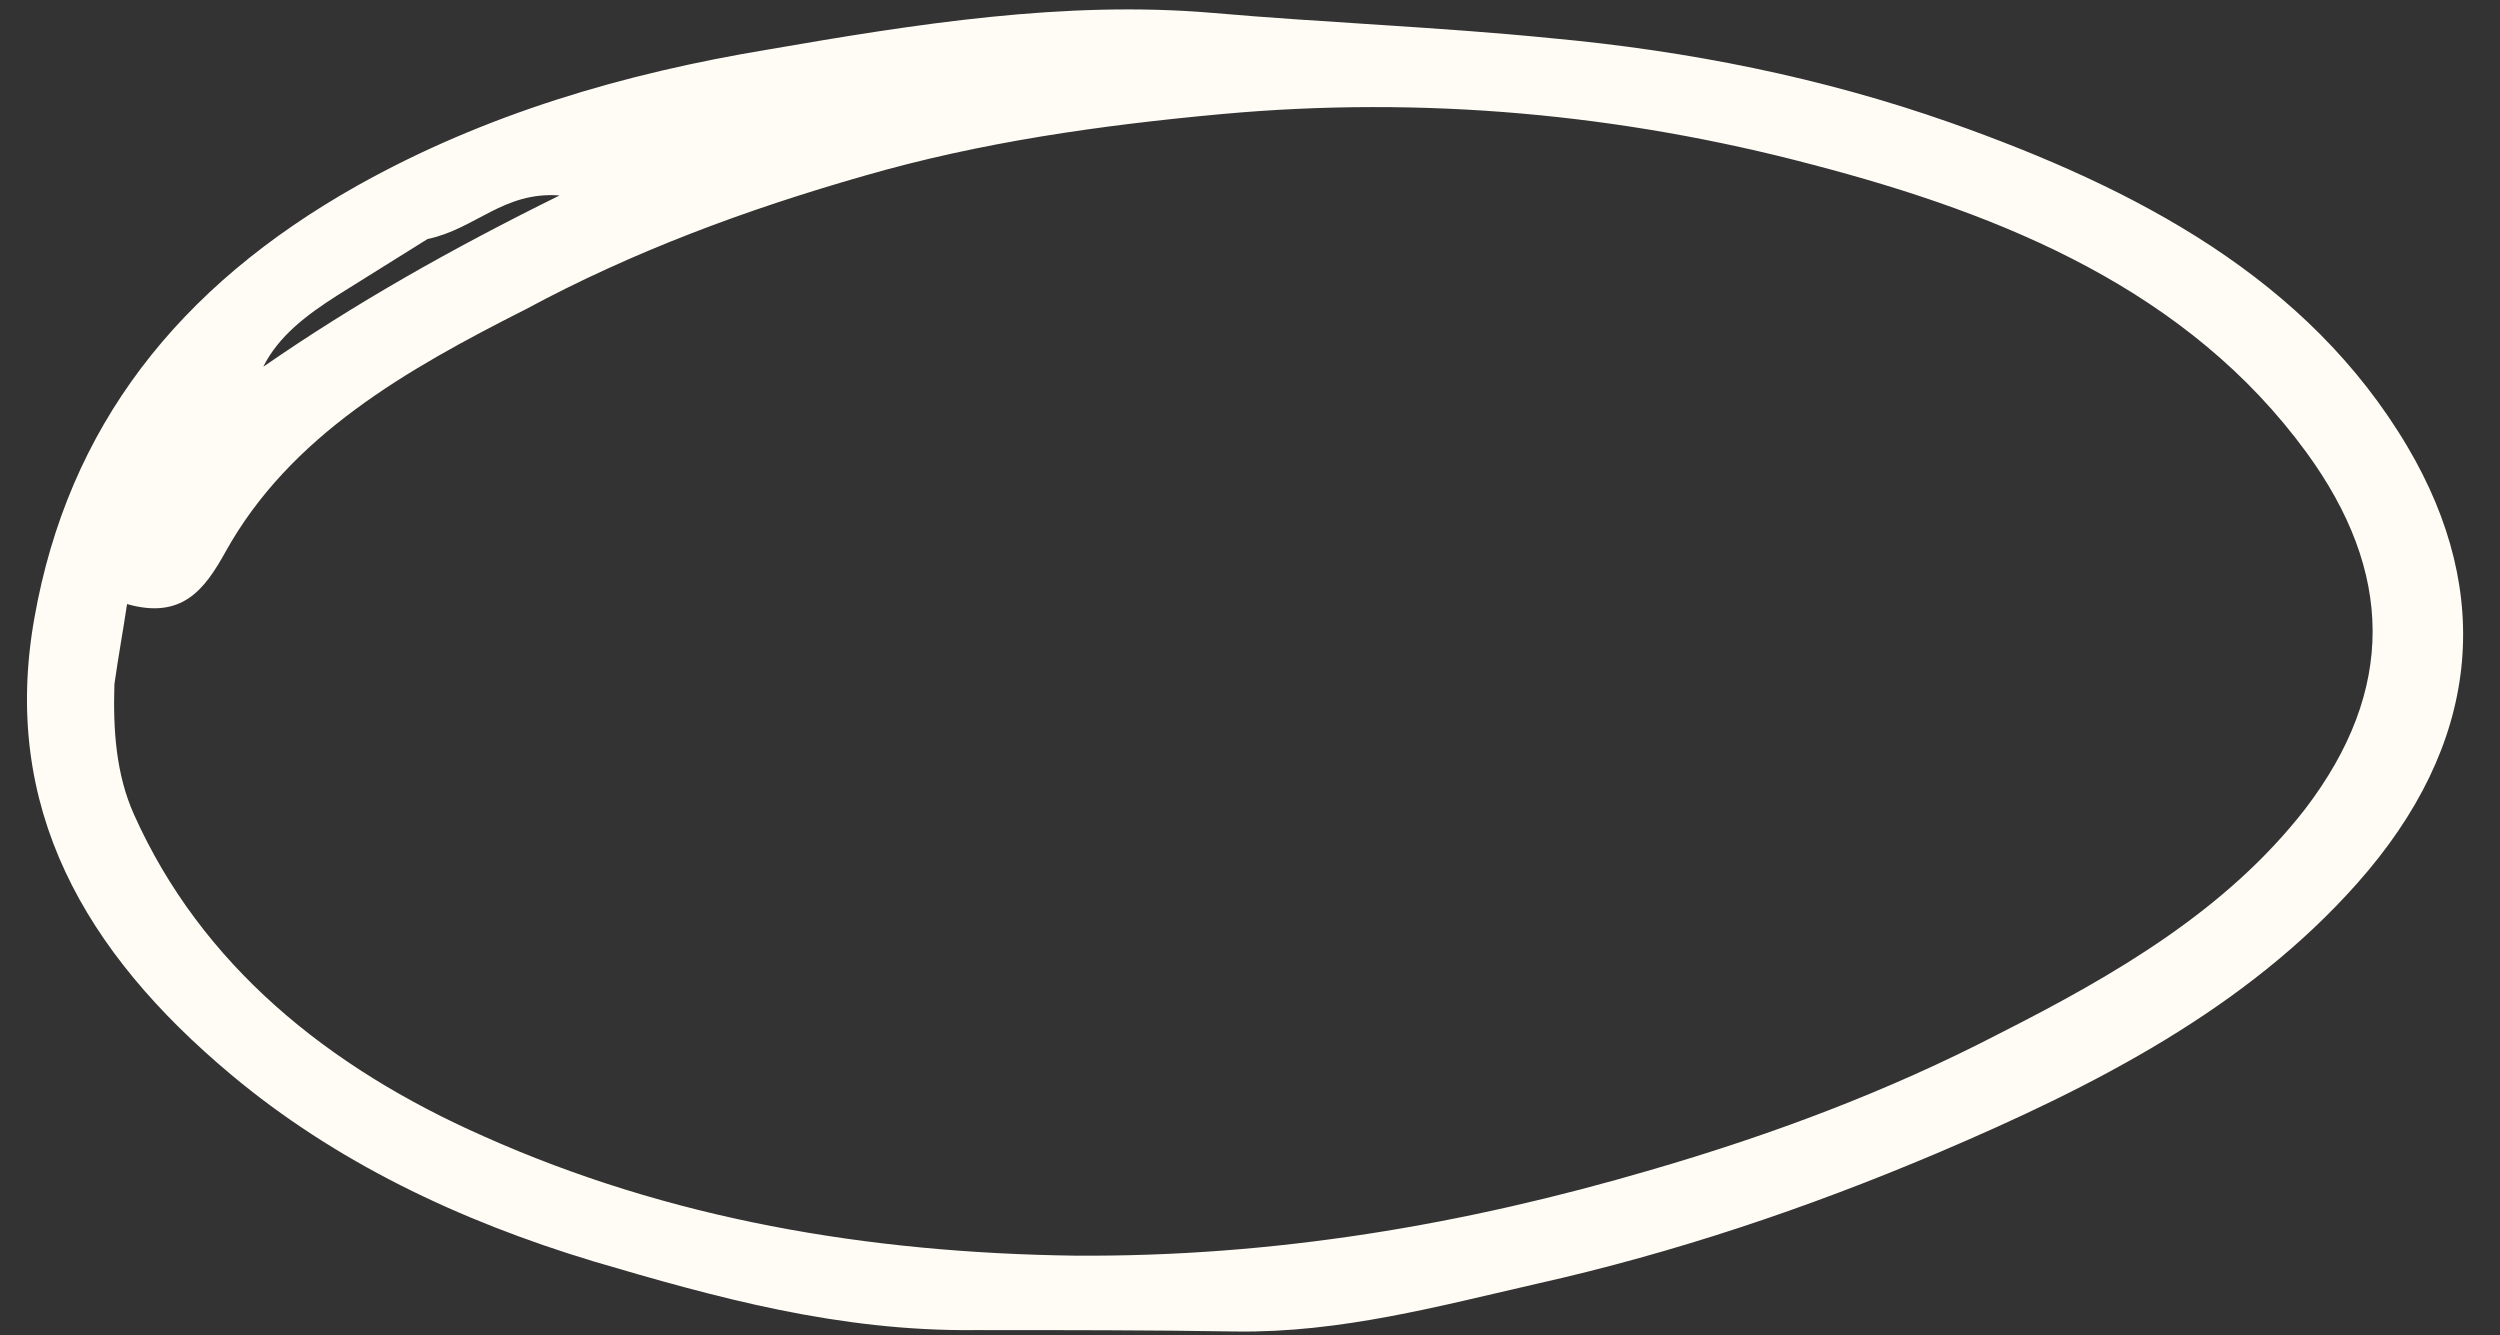 <?xml version="1.0" encoding="UTF-8"?> <svg xmlns="http://www.w3.org/2000/svg" xmlns:xlink="http://www.w3.org/1999/xlink" width="541" zoomAndPan="magnify" viewBox="0 0 405.75 216.75" height="289" preserveAspectRatio="xMidYMid meet" version="1.0"><rect x="0" y="0" width="405.75" height="216.75" fill="#333333" stroke="none"/><defs><clipPath id="c6ab5fa139"><path d="M 4 1 L 400 1 L 400 216.5 L 4 216.5 Z M 4 1 " clip-rule="nonzero"></path></clipPath></defs><g clip-path="url(#c6ab5fa139)"><path fill="#fffbf5" d="M 158.277 215.875 C 136.172 216.102 116.344 210.633 96.285 204.707 C 74.406 198.098 54.352 188.523 37.484 174.395 C 13.785 154.566 0.109 131.09 5.578 100.324 C 11.047 69.328 28.824 46.535 57.996 30.125 C 78.738 18.504 101.301 11.895 124.777 8.02 C 148.477 3.918 172.863 0.043 196.793 2.094 C 215.027 3.688 233.488 4.371 251.723 6.195 C 274.055 8.246 295.707 12.578 316.449 19.871 C 346.758 30.582 374.562 45.168 390.746 72.52 C 404.875 96.449 402.598 120.836 382.543 143.398 C 364.535 163.684 340.148 176.215 314.395 187.156 C 293.43 196.047 271.777 203.34 249.441 208.352 C 233.488 212 217.535 216.328 200.668 216.102 C 186.766 215.875 172.863 215.875 158.277 215.875 Z M 18.57 111.035 C 18.34 118.328 18.797 125.621 21.762 132.23 C 32.699 156.617 53.211 173.254 78.512 184.422 C 108.594 197.867 140.73 203.34 174.461 203.793 C 206.824 204.023 237.59 198.781 267.902 189.891 C 287.504 184.195 306.418 177.129 324.426 167.785 C 343.34 158.211 361.344 147.727 374.109 131.32 C 388.922 111.945 388.469 92.801 374.336 73.43 C 355.191 47.219 325.562 34.914 294.113 26.707 C 263.117 18.504 230.98 15.539 198.391 18.504 C 178.562 20.328 159.191 23.062 140.273 28.531 C 121.129 34 102.668 40.84 85.348 50.184 C 65.977 59.984 47.059 70.695 36.574 89.609 C 33.156 95.766 29.508 100.551 20.621 98.043 C 19.938 102.602 19.254 106.25 18.57 111.035 Z M 69.395 38.789 C 64.605 41.75 59.594 44.941 54.809 47.902 C 49.793 51.094 45.234 54.512 42.727 59.527 C 57.543 49.27 73.27 40.383 90.816 31.723 C 81.699 31.039 77.141 37.191 69.395 38.789 Z M 69.395 38.789 " fill-opacity="1" fill-rule="nonzero"></path></g></svg> 
